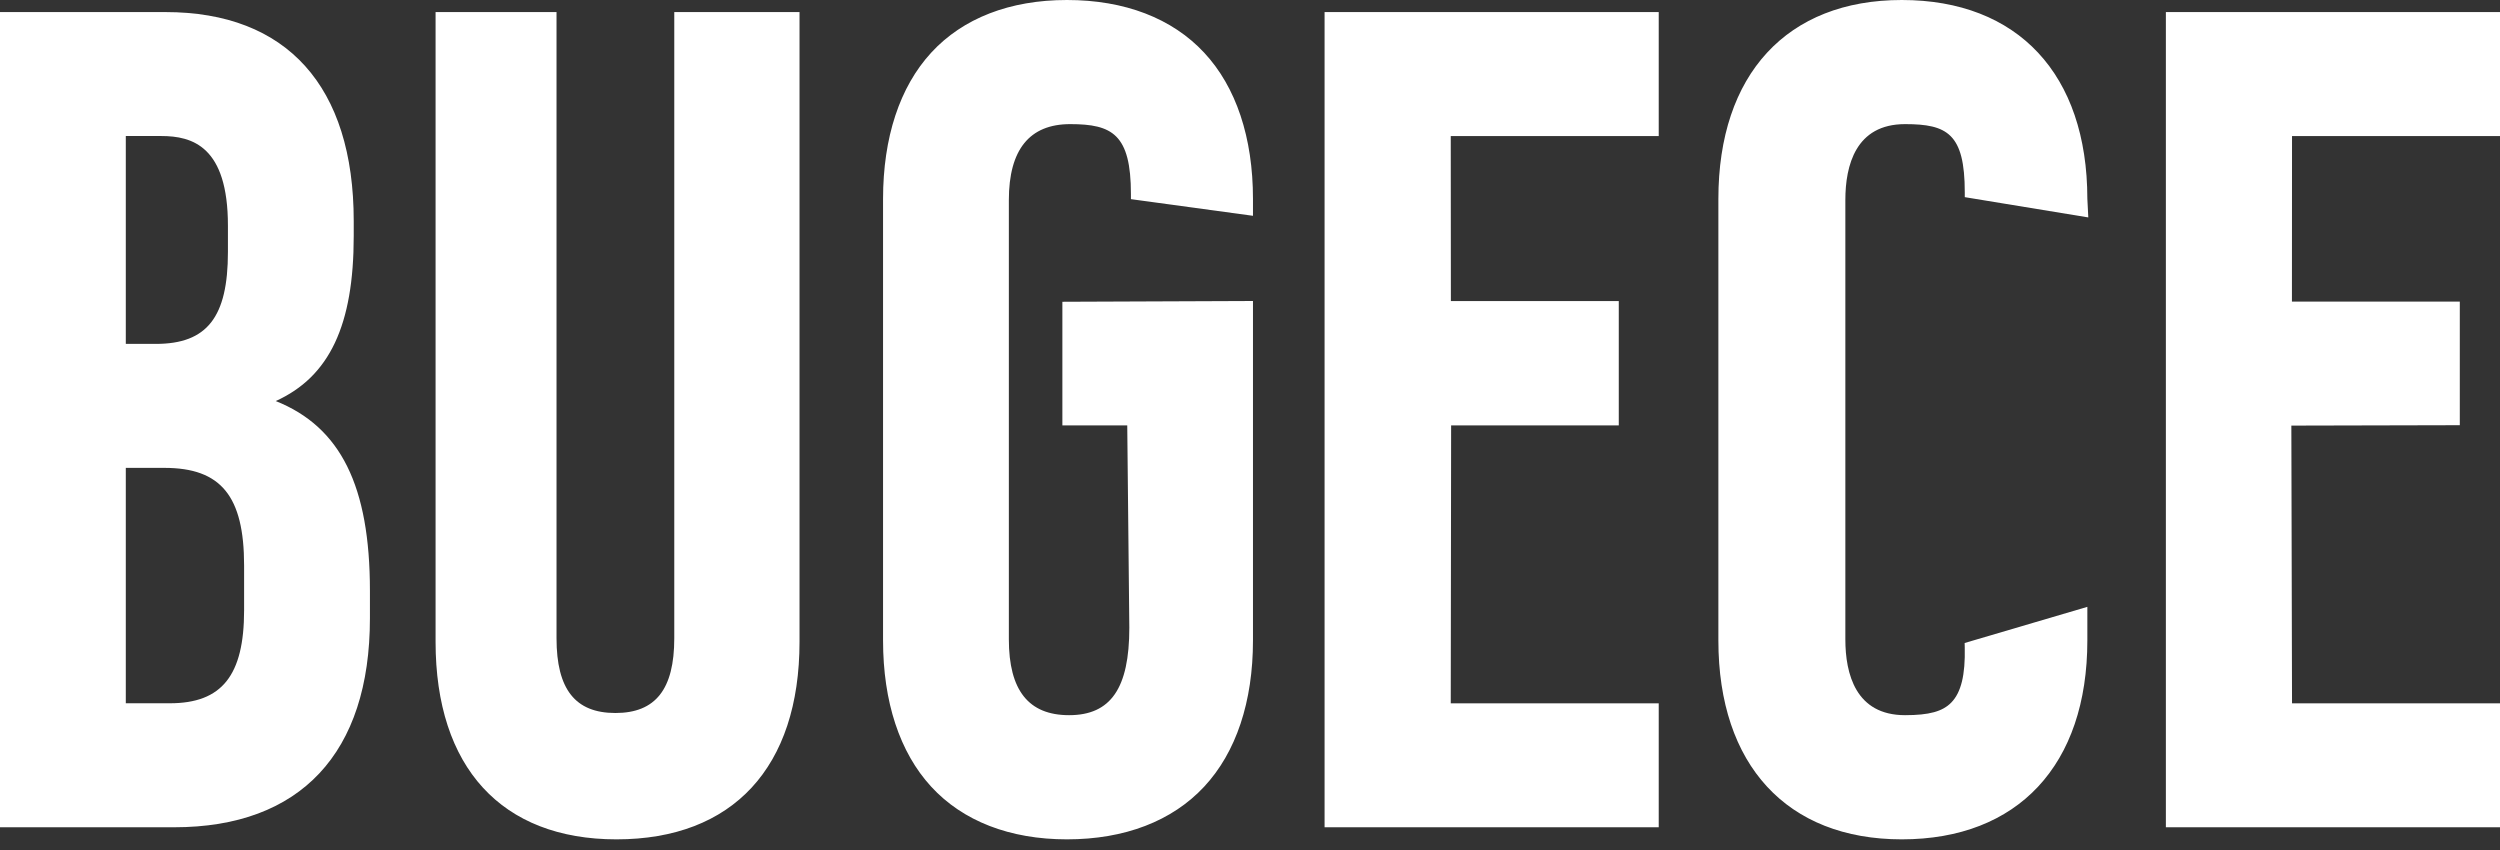 <svg width="100" height="34" viewBox="0 0 100 34" fill="none" xmlns="http://www.w3.org/2000/svg">
<rect x="0" y="0" width="100" height="34" fill="#333333" stroke="none"/>
<g clip-path="url(#clip0_21581_1509)">
<path fill-rule="evenodd" clip-rule="evenodd" d="M31.742 25.663C31.742 30.715 29.038 33.332 24.659 33.332C20.366 33.332 17.661 30.715 17.661 25.663V0.725H22.039V25.525C22.039 27.867 23.027 28.74 24.616 28.74C26.204 28.74 27.191 27.867 27.191 25.525V0.725H31.742V25.663Z" fill="white"/>
<path fill-rule="evenodd" clip-rule="evenodd" d="M17.873 0.942V25.669C17.873 30.402 20.346 33.116 24.659 33.116C29.09 33.116 31.531 30.471 31.531 25.669V0.942H27.422V25.531C27.422 27.818 26.478 28.978 24.616 28.978C22.754 28.978 21.81 27.818 21.81 25.531V0.942H17.873ZM24.659 33.574C20.061 33.574 17.423 30.694 17.423 25.669V0.483H22.261V25.531C22.261 27.57 23.009 28.52 24.616 28.52C26.223 28.52 26.971 27.57 26.971 25.531V0.483H31.981V25.669C31.981 30.694 29.312 33.574 24.659 33.574Z" fill="white"/>
<path fill-rule="evenodd" clip-rule="evenodd" d="M4.81 28.351H6.795C8.994 28.351 9.986 27.112 9.986 24.405V22.615C9.986 19.77 8.994 18.484 6.578 18.484H4.81V28.351ZM4.81 13.987H6.234C8.433 13.987 9.339 12.794 9.339 10.086V9.03C9.339 6.415 8.433 5.222 6.449 5.222H4.81V13.987ZM6.622 0.725C11.367 0.725 13.911 3.569 13.911 8.847V9.444C13.911 13.024 12.919 15.134 10.504 16.006V16.098C13.35 17.016 14.558 19.403 14.558 23.625V24.725C14.558 30.003 11.884 32.849 6.966 32.849H0.238V0.725H6.622Z" fill="white"/>
<path fill-rule="evenodd" clip-rule="evenodd" d="M5.032 13.756H6.232C8.281 13.756 9.117 12.691 9.117 10.081V9.025C9.117 5.849 7.691 5.441 6.448 5.441H5.032V13.756ZM6.232 14.214H4.579V4.984H6.448C8.577 4.984 9.569 6.268 9.569 9.025V10.081C9.569 12.939 8.54 14.214 6.232 14.214ZM5.032 28.131H6.794C8.876 28.131 9.764 27.018 9.764 24.412V22.62C9.764 19.846 8.841 18.715 6.577 18.715H5.032V28.131ZM6.794 28.59H4.579V18.257H6.577C9.094 18.257 10.217 19.602 10.217 22.62V24.412C10.217 27.262 9.129 28.59 6.794 28.59ZM0.452 32.633H6.966C11.793 32.633 14.345 29.901 14.345 24.732V23.631C14.345 19.441 13.14 17.186 10.441 16.317L10.284 16.266V15.845L10.434 15.79C12.69 14.976 13.696 13.018 13.696 9.439V8.841C13.696 3.673 11.249 0.942 6.62 0.942H0.452V32.633ZM6.966 33.091H0V0.483H6.62C11.475 0.483 14.149 3.452 14.149 8.841V9.439C14.149 13.005 13.182 15.066 11.03 16.042C13.63 17.08 14.797 19.445 14.797 23.631V24.732C14.797 30.122 12.016 33.091 6.966 33.091Z" fill="white"/>
<path fill-rule="evenodd" clip-rule="evenodd" d="M49.88 7.964V8.377L45.459 7.772C45.459 5.199 44.576 4.745 42.806 4.745C41.039 4.745 40.133 5.895 40.133 8.009V25.565C40.133 27.68 40.995 28.829 42.764 28.829C44.532 28.829 45.395 27.68 45.395 25.105L45.308 16.787H42.721V12.304L49.88 12.274V25.611C49.88 30.483 47.249 33.332 42.678 33.332C38.149 33.332 35.56 30.483 35.56 25.611V7.964C35.56 3.092 38.149 0.241 42.678 0.241C47.249 0.241 49.88 3.092 49.88 7.964Z" fill="white"/>
<path fill-rule="evenodd" clip-rule="evenodd" d="M42.678 0.458C38.291 0.458 35.775 3.192 35.775 7.957V25.617C35.775 30.382 38.291 33.115 42.678 33.115C47.119 33.115 49.667 30.382 49.667 25.617V12.501L42.947 12.528V16.557H45.537L45.625 25.109C45.625 27.773 44.69 29.066 42.764 29.066C41.458 29.066 39.902 28.46 39.902 25.572V8.002C39.902 5.748 40.934 4.507 42.807 4.507C44.63 4.507 45.639 5.001 45.688 7.564L49.667 8.108V7.957C49.667 3.192 47.119 0.458 42.678 0.458ZM42.678 33.574C40.392 33.574 38.514 32.845 37.247 31.466C35.988 30.096 35.322 28.073 35.322 25.617V7.957C35.322 5.5 35.988 3.478 37.247 2.108C38.514 0.729 40.392 0 42.678 0C44.985 0 46.884 0.728 48.167 2.107C49.444 3.478 50.119 5.501 50.119 7.957V8.632L45.237 7.966V7.765C45.237 5.369 44.488 4.965 42.807 4.965C41.18 4.965 40.354 5.987 40.354 8.002V25.572C40.354 27.614 41.143 28.607 42.764 28.607C44.43 28.607 45.173 27.529 45.173 25.111L45.09 17.016H42.495V12.071L50.119 12.04V25.617C50.119 28.073 49.444 30.096 48.167 31.467C46.884 32.846 44.985 33.574 42.678 33.574Z" fill="white"/>
<path fill-rule="evenodd" clip-rule="evenodd" d="M57.806 5.222L57.811 12.275H64.515V16.787H57.822L57.806 28.352H66.109V32.849H53.222V0.725H66.109V5.222H57.806Z" fill="white"/>
<path fill-rule="evenodd" clip-rule="evenodd" d="M53.437 32.633H65.895V28.59H57.576L57.592 16.558H64.297V12.5H57.582L57.576 4.984H65.895V0.942H53.437V32.633ZM66.349 33.091H52.983V0.483H66.349V5.442H58.03L58.035 12.043H64.751V17.016H58.045L58.03 28.132H66.349V33.091Z" fill="white"/>
<path fill-rule="evenodd" clip-rule="evenodd" d="M83.269 7.964L83.293 8.432L78.825 7.698C78.825 5.125 77.909 4.745 76.208 4.745C74.509 4.745 73.594 5.895 73.594 8.009V25.565C73.594 27.68 74.509 28.829 76.208 28.829C77.909 28.829 78.88 28.395 78.824 25.885L83.269 24.575V25.611C83.269 30.483 80.61 33.332 76.078 33.332C71.588 33.332 68.974 30.483 68.974 25.611V7.964C68.974 3.092 71.588 0.241 76.078 0.241C80.61 0.241 83.269 3.092 83.269 7.964Z" fill="white"/>
<path fill-rule="evenodd" clip-rule="evenodd" d="M76.071 0.458C71.699 0.458 69.191 3.192 69.191 7.957V25.617C69.191 30.382 71.699 33.115 76.071 33.115C80.498 33.115 83.037 30.382 83.037 25.617V24.887L79.049 26.062C79.053 27.195 78.839 27.947 78.379 28.42C77.826 28.99 76.968 29.066 76.202 29.066C74.367 29.066 73.357 27.825 73.357 25.572V8.002C73.357 5.748 74.367 4.507 76.202 4.507C78.002 4.507 78.998 4.99 79.046 7.496L83.047 8.152L83.037 7.957C83.037 3.192 80.498 0.458 76.071 0.458ZM76.071 33.574C71.478 33.574 68.735 30.6 68.735 25.617V7.957C68.735 2.974 71.478 0 76.071 0C80.717 0 83.491 2.972 83.494 7.95L83.532 8.697L78.591 7.886V7.691C78.591 5.344 77.887 4.965 76.202 4.965C74.228 4.965 73.814 6.617 73.814 8.002V25.572C73.814 26.956 74.228 28.607 76.202 28.607C77.166 28.607 77.702 28.46 78.053 28.1C78.445 27.697 78.615 26.997 78.59 25.896L78.586 25.72L83.494 24.274V25.617C83.494 30.6 80.719 33.574 76.071 33.574Z" fill="white"/>
<path fill-rule="evenodd" clip-rule="evenodd" d="M91.457 5.222L91.453 12.298H98.156V16.779L91.429 16.796L91.457 28.352H99.761V32.849H86.873V0.725H99.761V5.222H91.457Z" fill="white"/>
<path fill-rule="evenodd" clip-rule="evenodd" d="M87.089 32.633H99.547V28.59H91.228L91.199 16.567L97.939 16.551V12.523H91.224L91.228 4.984H99.547V0.942H87.089V32.633ZM100 33.091H86.635V0.483H100V5.442H91.681L91.677 12.065H98.392V17.008L91.654 17.024L91.681 28.132H100V33.091Z" fill="white"/>
</g>
<defs>
<clipPath id="clip0_21581_1509">
<rect width="100" height="33.735" fill="white"/>
</clipPath>
</defs>
</svg>
